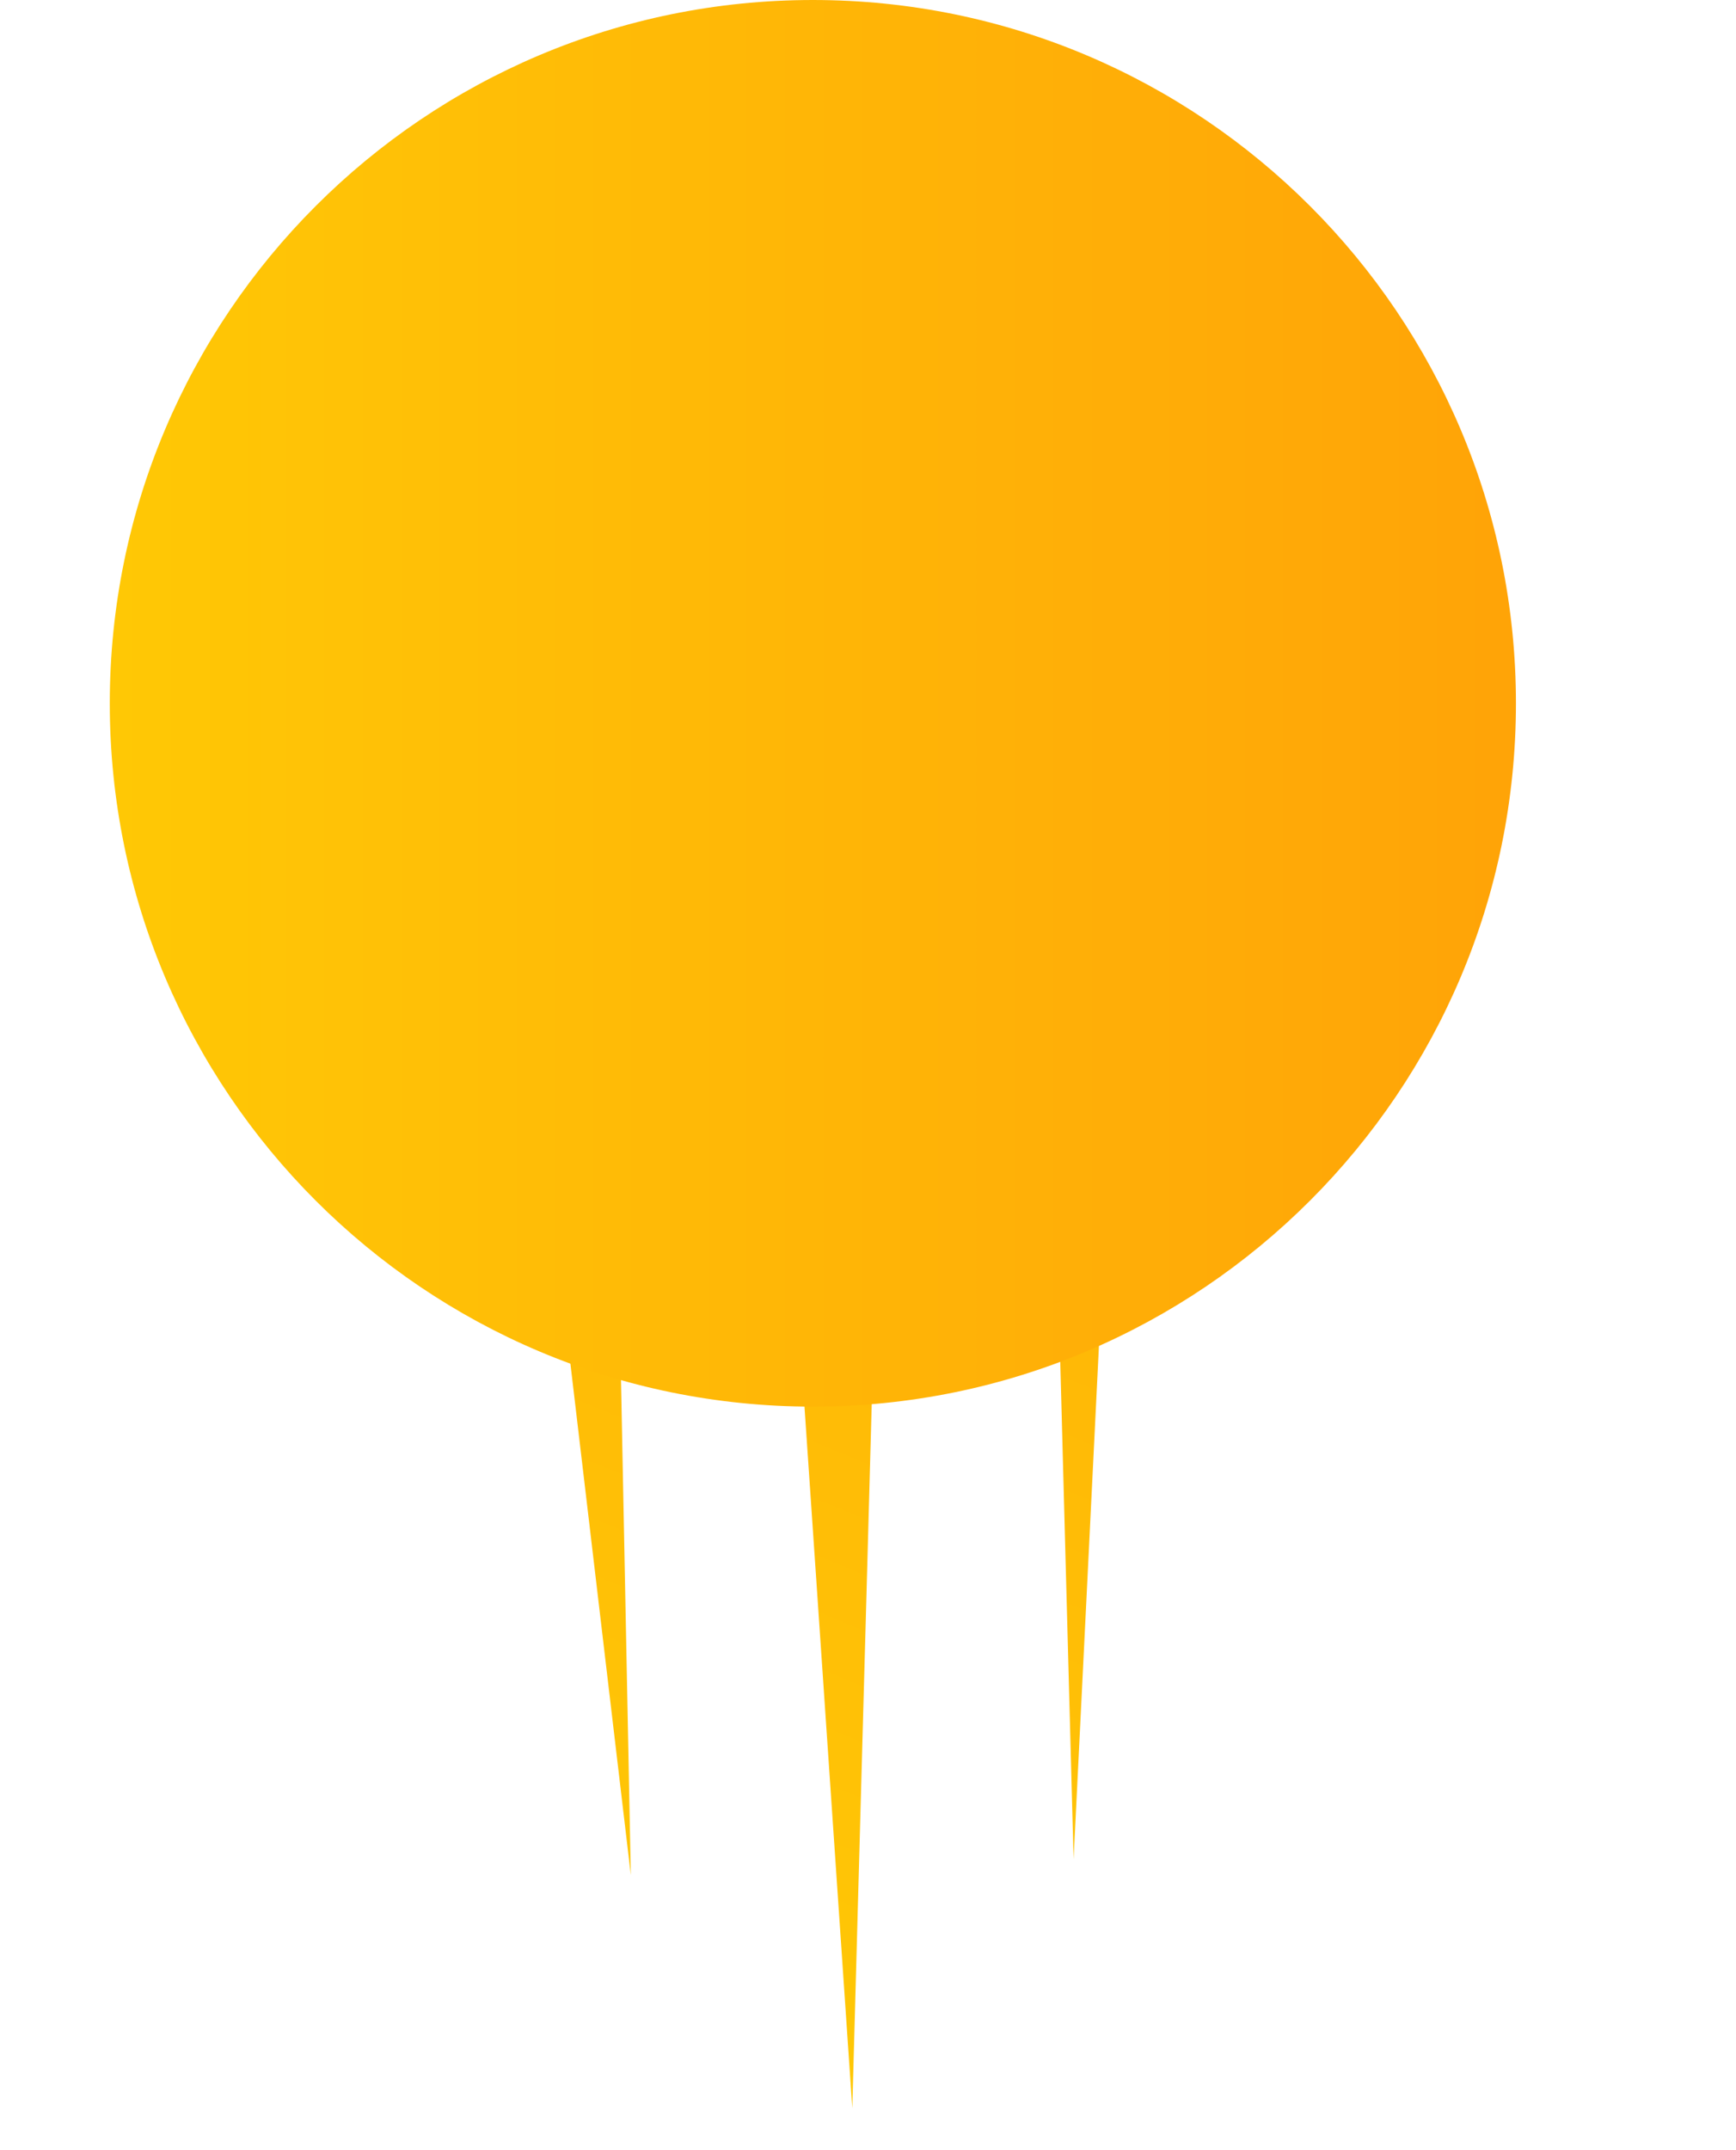 <svg width="21" height="26" viewBox="0 0 21 26" fill="none" xmlns="http://www.w3.org/2000/svg">
<path d="M7.32 7.015L7.631 22.674L5.838 7.504C5.778 6.995 6.115 6.446 6.559 6.33C6.97 6.222 7.311 6.529 7.321 7.015L7.32 7.015ZM13.144 7.206C12.836 7.287 12.592 7.648 12.599 8.013L12.987 22.482L13.712 7.805C13.747 7.399 13.48 7.117 13.144 7.206ZM9.821 0.627C9.178 0.796 8.679 1.571 8.73 2.321L10.31 25.494L10.966 1.733C10.987 0.963 10.464 0.457 9.821 0.627Z" fill="url(#paint0_linear_733_9558)"/>
<path d="M18.338 8.505C18.338 13.202 14.53 17.009 9.833 17.009C5.136 17.009 1.328 13.202 1.328 8.505C1.328 3.808 5.136 0 9.833 0C14.53 0 18.338 3.808 18.338 8.505Z" fill="url(#paint1_linear_733_9558)"/>
<defs>
<linearGradient id="paint0_linear_733_9558" x1="6.776" y1="27.369" x2="19.513" y2="-3.339" gradientUnits="userSpaceOnUse">
<stop stop-color="#FFCD05"/>
<stop offset="1" stop-color="#FF9808"/>
</linearGradient>
<linearGradient id="paint1_linear_733_9558" x1="-0.957" y1="11.742" x2="23.66" y2="11.742" gradientUnits="userSpaceOnUse">
<stop stop-color="#FFCD05"/>
<stop offset="1" stop-color="#FF9808"/>
</linearGradient>
</defs>
</svg>
